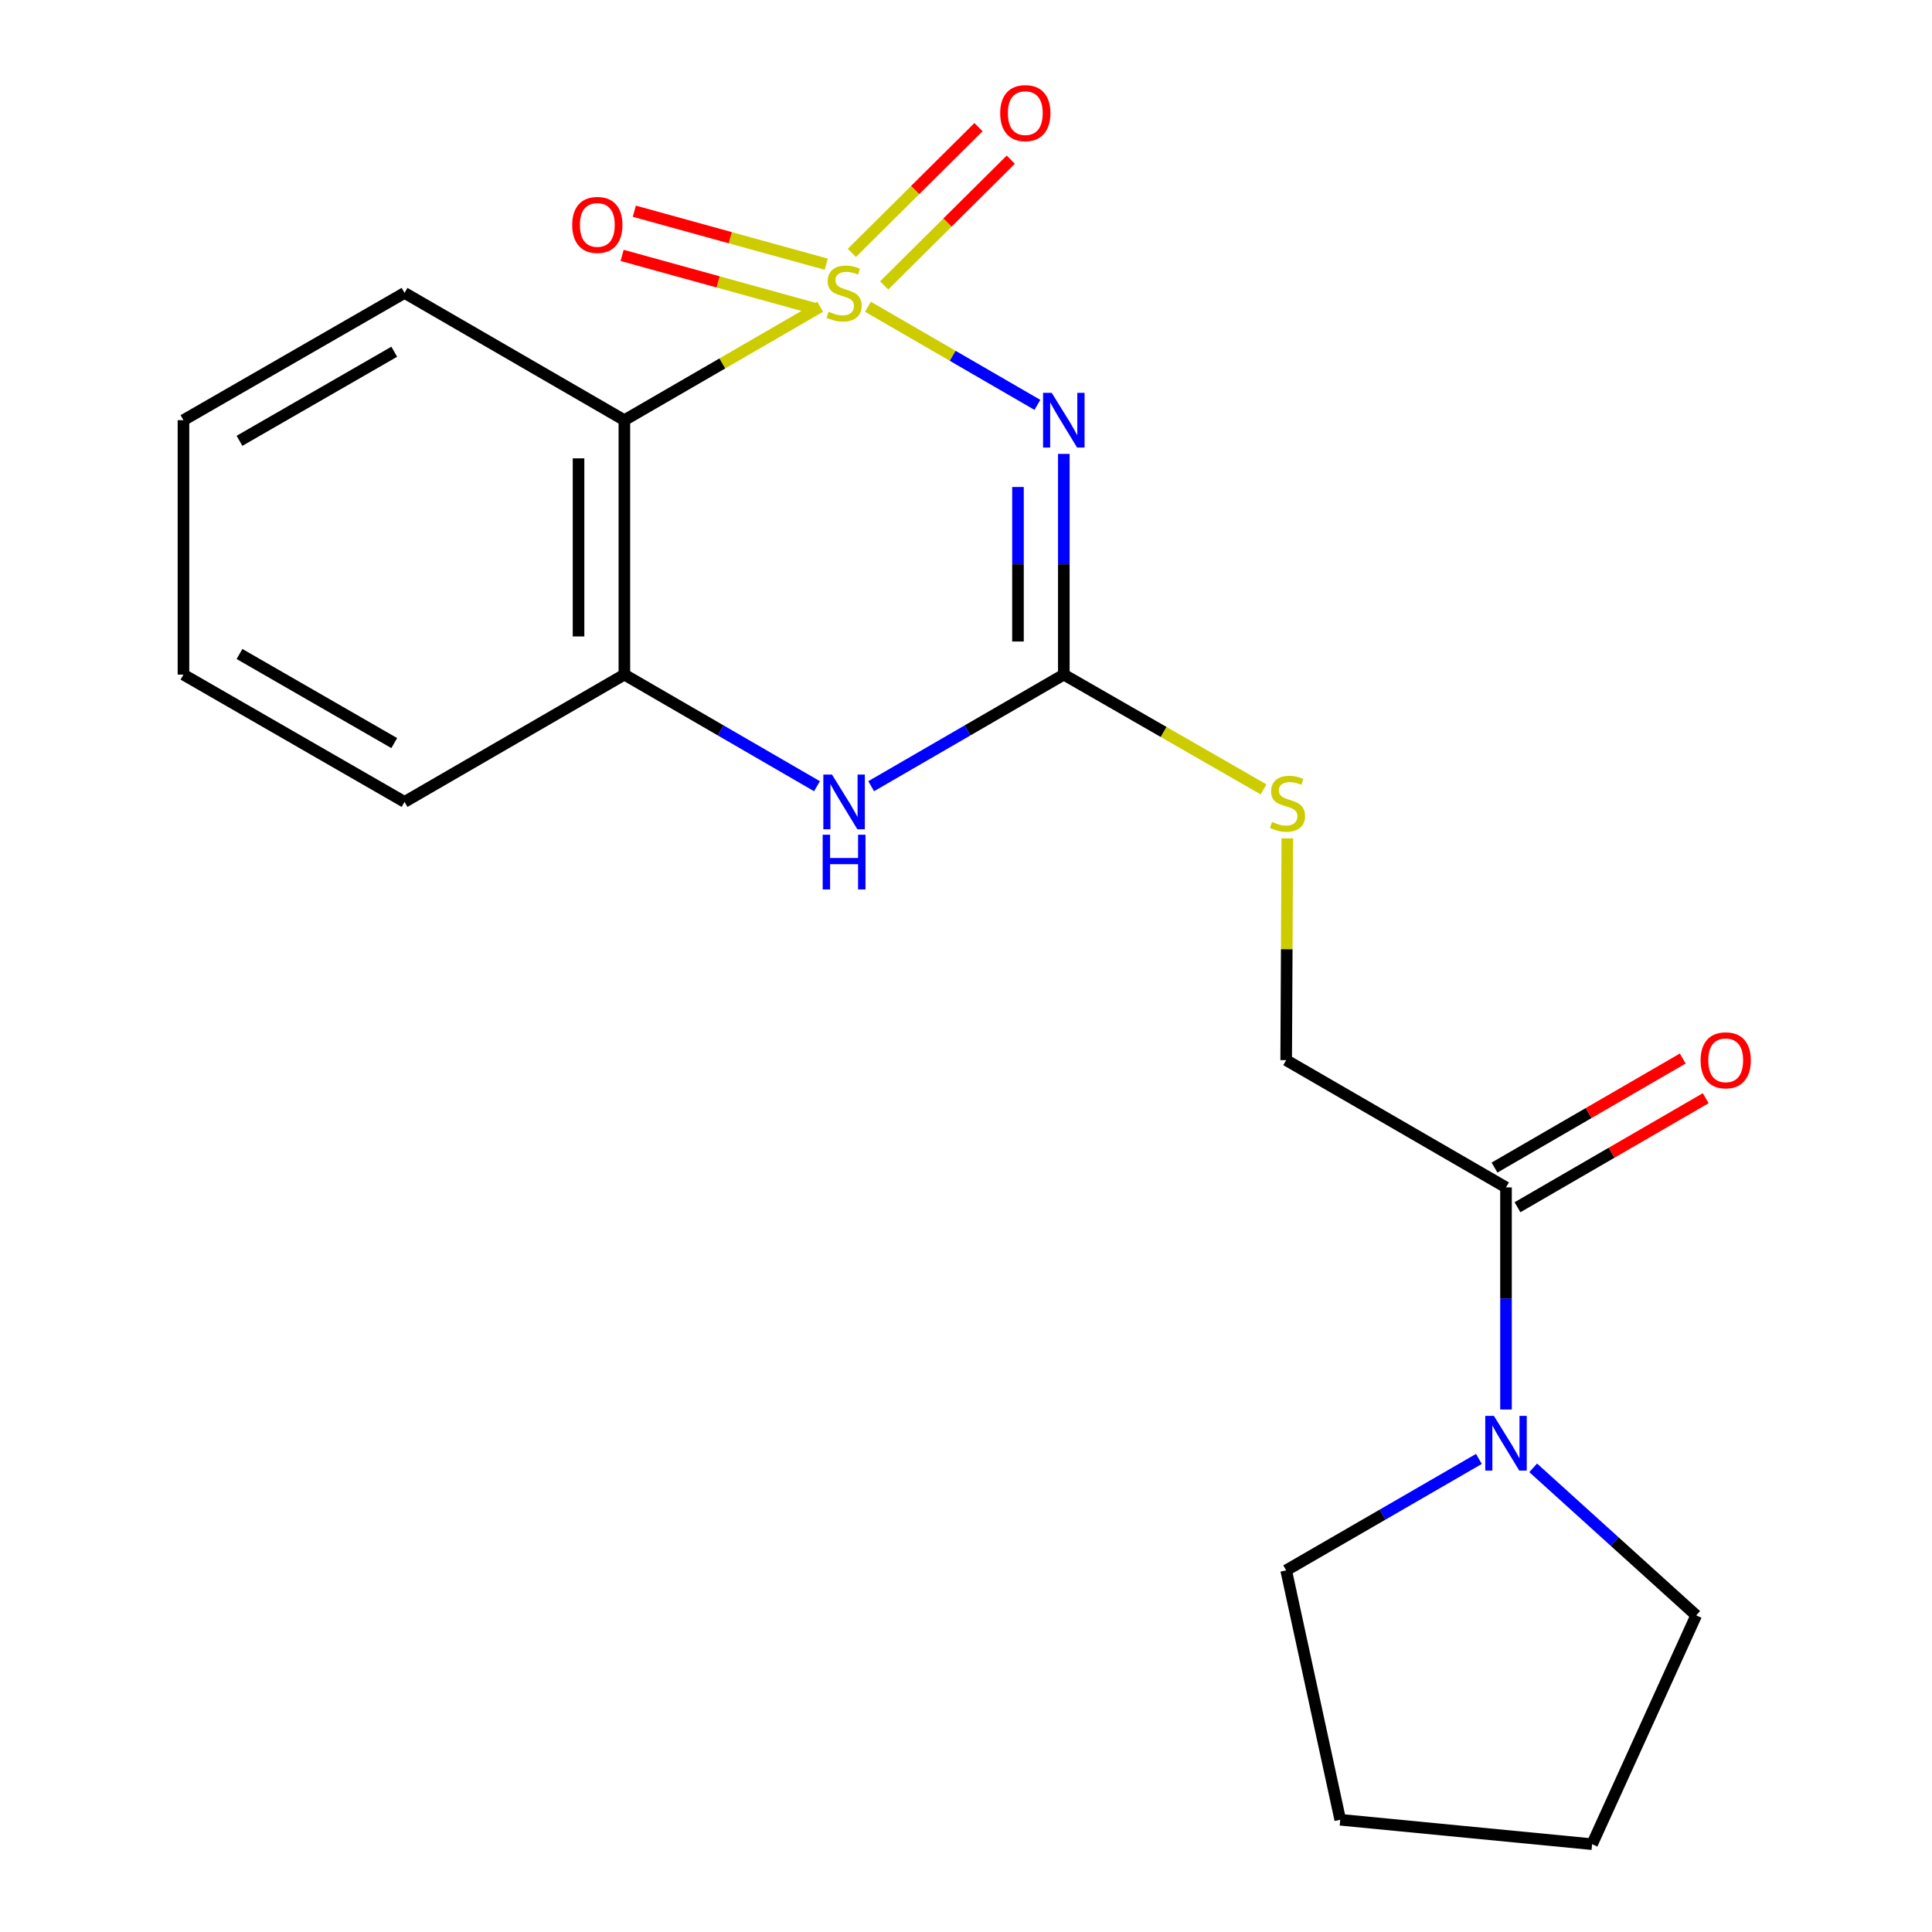 <?xml version='1.0' encoding='iso-8859-1'?>
<svg version='1.1' baseProfile='full'
              xmlns='http://www.w3.org/2000/svg'
                      xmlns:rdkit='http://www.rdkit.org/xml'
                      xmlns:xlink='http://www.w3.org/1999/xlink'
                  xml:space='preserve'
width='1000px' height='1000px' viewBox='0 0 1000 1000'>
<!-- END OF HEADER -->
<rect style='opacity:1.0;fill:#FFFFFF;stroke:none' width='1000' height='1000' x='0' y='0'> </rect>
<path class='bond-0' d='M 449.262,158.775 L 493.111,184.171' style='fill:none;fill-rule:evenodd;stroke:#CCCC00;stroke-width:6px;stroke-linecap:butt;stroke-linejoin:miter;stroke-opacity:1' />
<path class='bond-0' d='M 493.111,184.171 L 536.961,209.566' style='fill:none;fill-rule:evenodd;stroke:#0000FF;stroke-width:6px;stroke-linecap:butt;stroke-linejoin:miter;stroke-opacity:1' />
<path class='bond-1' d='M 424.531,158.775 L 373.853,188.129' style='fill:none;fill-rule:evenodd;stroke:#CCCC00;stroke-width:6px;stroke-linecap:butt;stroke-linejoin:miter;stroke-opacity:1' />
<path class='bond-1' d='M 373.853,188.129 L 323.176,217.483' style='fill:none;fill-rule:evenodd;stroke:#000000;stroke-width:6px;stroke-linecap:butt;stroke-linejoin:miter;stroke-opacity:1' />
<path class='bond-7' d='M 457.64,147.734 L 490.414,115.19' style='fill:none;fill-rule:evenodd;stroke:#CCCC00;stroke-width:6px;stroke-linecap:butt;stroke-linejoin:miter;stroke-opacity:1' />
<path class='bond-7' d='M 490.414,115.19 L 523.189,82.645' style='fill:none;fill-rule:evenodd;stroke:#FF0000;stroke-width:6px;stroke-linecap:butt;stroke-linejoin:miter;stroke-opacity:1' />
<path class='bond-7' d='M 440.922,130.897 L 473.696,98.353' style='fill:none;fill-rule:evenodd;stroke:#CCCC00;stroke-width:6px;stroke-linecap:butt;stroke-linejoin:miter;stroke-opacity:1' />
<path class='bond-7' d='M 473.696,98.353 L 506.47,65.809' style='fill:none;fill-rule:evenodd;stroke:#FF0000;stroke-width:6px;stroke-linecap:butt;stroke-linejoin:miter;stroke-opacity:1' />
<path class='bond-8' d='M 427.662,136.755 L 377.994,123.037' style='fill:none;fill-rule:evenodd;stroke:#CCCC00;stroke-width:6px;stroke-linecap:butt;stroke-linejoin:miter;stroke-opacity:1' />
<path class='bond-8' d='M 377.994,123.037 L 328.327,109.319' style='fill:none;fill-rule:evenodd;stroke:#FF0000;stroke-width:6px;stroke-linecap:butt;stroke-linejoin:miter;stroke-opacity:1' />
<path class='bond-8' d='M 421.345,159.626 L 371.678,145.908' style='fill:none;fill-rule:evenodd;stroke:#CCCC00;stroke-width:6px;stroke-linecap:butt;stroke-linejoin:miter;stroke-opacity:1' />
<path class='bond-8' d='M 371.678,145.908 L 322.01,132.19' style='fill:none;fill-rule:evenodd;stroke:#FF0000;stroke-width:6px;stroke-linecap:butt;stroke-linejoin:miter;stroke-opacity:1' />
<path class='bond-2' d='M 550.629,234.935 L 550.629,292.059' style='fill:none;fill-rule:evenodd;stroke:#0000FF;stroke-width:6px;stroke-linecap:butt;stroke-linejoin:miter;stroke-opacity:1' />
<path class='bond-2' d='M 550.629,292.059 L 550.629,349.182' style='fill:none;fill-rule:evenodd;stroke:#000000;stroke-width:6px;stroke-linecap:butt;stroke-linejoin:miter;stroke-opacity:1' />
<path class='bond-2' d='M 526.902,252.072 L 526.902,292.059' style='fill:none;fill-rule:evenodd;stroke:#0000FF;stroke-width:6px;stroke-linecap:butt;stroke-linejoin:miter;stroke-opacity:1' />
<path class='bond-2' d='M 526.902,292.059 L 526.902,332.045' style='fill:none;fill-rule:evenodd;stroke:#000000;stroke-width:6px;stroke-linecap:butt;stroke-linejoin:miter;stroke-opacity:1' />
<path class='bond-4' d='M 323.176,217.483 L 323.176,349.182' style='fill:none;fill-rule:evenodd;stroke:#000000;stroke-width:6px;stroke-linecap:butt;stroke-linejoin:miter;stroke-opacity:1' />
<path class='bond-4' d='M 299.449,237.238 L 299.449,329.428' style='fill:none;fill-rule:evenodd;stroke:#000000;stroke-width:6px;stroke-linecap:butt;stroke-linejoin:miter;stroke-opacity:1' />
<path class='bond-12' d='M 323.176,217.483 L 209.391,151.613' style='fill:none;fill-rule:evenodd;stroke:#000000;stroke-width:6px;stroke-linecap:butt;stroke-linejoin:miter;stroke-opacity:1' />
<path class='bond-9' d='M 550.629,349.182 L 602.314,378.879' style='fill:none;fill-rule:evenodd;stroke:#000000;stroke-width:6px;stroke-linecap:butt;stroke-linejoin:miter;stroke-opacity:1' />
<path class='bond-9' d='M 602.314,378.879 L 654,408.576' style='fill:none;fill-rule:evenodd;stroke:#CCCC00;stroke-width:6px;stroke-linecap:butt;stroke-linejoin:miter;stroke-opacity:1' />
<path class='bond-20' d='M 550.629,349.182 L 500.776,378.061' style='fill:none;fill-rule:evenodd;stroke:#000000;stroke-width:6px;stroke-linecap:butt;stroke-linejoin:miter;stroke-opacity:1' />
<path class='bond-20' d='M 500.776,378.061 L 450.922,406.94' style='fill:none;fill-rule:evenodd;stroke:#0000FF;stroke-width:6px;stroke-linecap:butt;stroke-linejoin:miter;stroke-opacity:1' />
<path class='bond-3' d='M 422.87,406.94 L 373.023,378.061' style='fill:none;fill-rule:evenodd;stroke:#0000FF;stroke-width:6px;stroke-linecap:butt;stroke-linejoin:miter;stroke-opacity:1' />
<path class='bond-3' d='M 373.023,378.061 L 323.176,349.182' style='fill:none;fill-rule:evenodd;stroke:#000000;stroke-width:6px;stroke-linecap:butt;stroke-linejoin:miter;stroke-opacity:1' />
<path class='bond-15' d='M 323.176,349.182 L 209.391,415.065' style='fill:none;fill-rule:evenodd;stroke:#000000;stroke-width:6px;stroke-linecap:butt;stroke-linejoin:miter;stroke-opacity:1' />
<path class='bond-5' d='M 779.505,729.553 L 779.505,672.076' style='fill:none;fill-rule:evenodd;stroke:#0000FF;stroke-width:6px;stroke-linecap:butt;stroke-linejoin:miter;stroke-opacity:1' />
<path class='bond-5' d='M 779.505,672.076 L 779.505,614.599' style='fill:none;fill-rule:evenodd;stroke:#000000;stroke-width:6px;stroke-linecap:butt;stroke-linejoin:miter;stroke-opacity:1' />
<path class='bond-13' d='M 765.479,755.135 L 715.6,783.981' style='fill:none;fill-rule:evenodd;stroke:#0000FF;stroke-width:6px;stroke-linecap:butt;stroke-linejoin:miter;stroke-opacity:1' />
<path class='bond-13' d='M 715.6,783.981 L 665.72,812.827' style='fill:none;fill-rule:evenodd;stroke:#000000;stroke-width:6px;stroke-linecap:butt;stroke-linejoin:miter;stroke-opacity:1' />
<path class='bond-14' d='M 793.565,759.746 L 835.756,797.926' style='fill:none;fill-rule:evenodd;stroke:#0000FF;stroke-width:6px;stroke-linecap:butt;stroke-linejoin:miter;stroke-opacity:1' />
<path class='bond-14' d='M 835.756,797.926 L 877.947,836.107' style='fill:none;fill-rule:evenodd;stroke:#000000;stroke-width:6px;stroke-linecap:butt;stroke-linejoin:miter;stroke-opacity:1' />
<path class='bond-6' d='M 779.505,614.599 L 665.72,548.729' style='fill:none;fill-rule:evenodd;stroke:#000000;stroke-width:6px;stroke-linecap:butt;stroke-linejoin:miter;stroke-opacity:1' />
<path class='bond-11' d='M 785.452,624.865 L 834.169,596.646' style='fill:none;fill-rule:evenodd;stroke:#000000;stroke-width:6px;stroke-linecap:butt;stroke-linejoin:miter;stroke-opacity:1' />
<path class='bond-11' d='M 834.169,596.646 L 882.886,568.428' style='fill:none;fill-rule:evenodd;stroke:#FF0000;stroke-width:6px;stroke-linecap:butt;stroke-linejoin:miter;stroke-opacity:1' />
<path class='bond-11' d='M 773.559,604.333 L 822.276,576.115' style='fill:none;fill-rule:evenodd;stroke:#000000;stroke-width:6px;stroke-linecap:butt;stroke-linejoin:miter;stroke-opacity:1' />
<path class='bond-11' d='M 822.276,576.115 L 870.993,547.896' style='fill:none;fill-rule:evenodd;stroke:#FF0000;stroke-width:6px;stroke-linecap:butt;stroke-linejoin:miter;stroke-opacity:1' />
<path class='bond-10' d='M 666.323,433.917 L 666.021,491.323' style='fill:none;fill-rule:evenodd;stroke:#CCCC00;stroke-width:6px;stroke-linecap:butt;stroke-linejoin:miter;stroke-opacity:1' />
<path class='bond-10' d='M 666.021,491.323 L 665.72,548.729' style='fill:none;fill-rule:evenodd;stroke:#000000;stroke-width:6px;stroke-linecap:butt;stroke-linejoin:miter;stroke-opacity:1' />
<path class='bond-16' d='M 209.391,151.613 L 94.959,217.483' style='fill:none;fill-rule:evenodd;stroke:#000000;stroke-width:6px;stroke-linecap:butt;stroke-linejoin:miter;stroke-opacity:1' />
<path class='bond-16' d='M 204.063,182.057 L 123.961,228.166' style='fill:none;fill-rule:evenodd;stroke:#000000;stroke-width:6px;stroke-linecap:butt;stroke-linejoin:miter;stroke-opacity:1' />
<path class='bond-18' d='M 665.72,812.827 L 693.705,941.904' style='fill:none;fill-rule:evenodd;stroke:#000000;stroke-width:6px;stroke-linecap:butt;stroke-linejoin:miter;stroke-opacity:1' />
<path class='bond-17' d='M 877.947,836.107 L 824.073,954.545' style='fill:none;fill-rule:evenodd;stroke:#000000;stroke-width:6px;stroke-linecap:butt;stroke-linejoin:miter;stroke-opacity:1' />
<path class='bond-21' d='M 209.391,415.065 L 94.959,349.182' style='fill:none;fill-rule:evenodd;stroke:#000000;stroke-width:6px;stroke-linecap:butt;stroke-linejoin:miter;stroke-opacity:1' />
<path class='bond-21' d='M 204.065,384.62 L 123.963,338.502' style='fill:none;fill-rule:evenodd;stroke:#000000;stroke-width:6px;stroke-linecap:butt;stroke-linejoin:miter;stroke-opacity:1' />
<path class='bond-19' d='M 94.959,217.483 L 94.959,349.182' style='fill:none;fill-rule:evenodd;stroke:#000000;stroke-width:6px;stroke-linecap:butt;stroke-linejoin:miter;stroke-opacity:1' />
<path class='bond-22' d='M 824.073,954.545 L 693.705,941.904' style='fill:none;fill-rule:evenodd;stroke:#000000;stroke-width:6px;stroke-linecap:butt;stroke-linejoin:miter;stroke-opacity:1' />
<path  class='atom-0' d='M 428.896 161.333
Q 429.216 161.453, 430.536 162.013
Q 431.856 162.573, 433.296 162.933
Q 434.776 163.253, 436.216 163.253
Q 438.896 163.253, 440.456 161.973
Q 442.016 160.653, 442.016 158.373
Q 442.016 156.813, 441.216 155.853
Q 440.456 154.893, 439.256 154.373
Q 438.056 153.853, 436.056 153.253
Q 433.536 152.493, 432.016 151.773
Q 430.536 151.053, 429.456 149.533
Q 428.416 148.013, 428.416 145.453
Q 428.416 141.893, 430.816 139.693
Q 433.256 137.493, 438.056 137.493
Q 441.336 137.493, 445.056 139.053
L 444.136 142.133
Q 440.736 140.733, 438.176 140.733
Q 435.416 140.733, 433.896 141.893
Q 432.376 143.013, 432.416 144.973
Q 432.416 146.493, 433.176 147.413
Q 433.976 148.333, 435.096 148.853
Q 436.256 149.373, 438.176 149.973
Q 440.736 150.773, 442.256 151.573
Q 443.776 152.373, 444.856 154.013
Q 445.976 155.613, 445.976 158.373
Q 445.976 162.293, 443.336 164.413
Q 440.736 166.493, 436.376 166.493
Q 433.856 166.493, 431.936 165.933
Q 430.056 165.413, 427.816 164.493
L 428.896 161.333
' fill='#CCCC00'/>
<path  class='atom-1' d='M 544.369 203.323
L 553.649 218.323
Q 554.569 219.803, 556.049 222.483
Q 557.529 225.163, 557.609 225.323
L 557.609 203.323
L 561.369 203.323
L 561.369 231.643
L 557.489 231.643
L 547.529 215.243
Q 546.369 213.323, 545.129 211.123
Q 543.929 208.923, 543.569 208.243
L 543.569 231.643
L 539.889 231.643
L 539.889 203.323
L 544.369 203.323
' fill='#0000FF'/>
<path  class='atom-4' d='M 430.636 400.905
L 439.916 415.905
Q 440.836 417.385, 442.316 420.065
Q 443.796 422.745, 443.876 422.905
L 443.876 400.905
L 447.636 400.905
L 447.636 429.225
L 443.756 429.225
L 433.796 412.825
Q 432.636 410.905, 431.396 408.705
Q 430.196 406.505, 429.836 405.825
L 429.836 429.225
L 426.156 429.225
L 426.156 400.905
L 430.636 400.905
' fill='#0000FF'/>
<path  class='atom-4' d='M 425.816 432.057
L 429.656 432.057
L 429.656 444.097
L 444.136 444.097
L 444.136 432.057
L 447.976 432.057
L 447.976 460.377
L 444.136 460.377
L 444.136 447.297
L 429.656 447.297
L 429.656 460.377
L 425.816 460.377
L 425.816 432.057
' fill='#0000FF'/>
<path  class='atom-6' d='M 773.245 732.864
L 782.525 747.864
Q 783.445 749.344, 784.925 752.024
Q 786.405 754.704, 786.485 754.864
L 786.485 732.864
L 790.245 732.864
L 790.245 761.184
L 786.365 761.184
L 776.405 744.784
Q 775.245 742.864, 774.005 740.664
Q 772.805 738.464, 772.445 737.784
L 772.445 761.184
L 768.765 761.184
L 768.765 732.864
L 773.245 732.864
' fill='#0000FF'/>
<path  class='atom-8' d='M 517.698 58.55
Q 517.698 51.75, 521.058 47.95
Q 524.418 44.15, 530.698 44.15
Q 536.978 44.15, 540.338 47.95
Q 543.698 51.75, 543.698 58.55
Q 543.698 65.43, 540.298 69.35
Q 536.898 73.23, 530.698 73.23
Q 524.458 73.23, 521.058 69.35
Q 517.698 65.47, 517.698 58.55
M 530.698 70.03
Q 535.018 70.03, 537.338 67.15
Q 539.698 64.23, 539.698 58.55
Q 539.698 52.99, 537.338 50.19
Q 535.018 47.35, 530.698 47.35
Q 526.378 47.35, 524.018 50.15
Q 521.698 52.95, 521.698 58.55
Q 521.698 64.27, 524.018 67.15
Q 526.378 70.03, 530.698 70.03
' fill='#FF0000'/>
<path  class='atom-9' d='M 296.177 116.418
Q 296.177 109.618, 299.537 105.818
Q 302.897 102.018, 309.177 102.018
Q 315.457 102.018, 318.817 105.818
Q 322.177 109.618, 322.177 116.418
Q 322.177 123.298, 318.777 127.218
Q 315.377 131.098, 309.177 131.098
Q 302.937 131.098, 299.537 127.218
Q 296.177 123.338, 296.177 116.418
M 309.177 127.898
Q 313.497 127.898, 315.817 125.018
Q 318.177 122.098, 318.177 116.418
Q 318.177 110.858, 315.817 108.058
Q 313.497 105.218, 309.177 105.218
Q 304.857 105.218, 302.497 108.018
Q 300.177 110.818, 300.177 116.418
Q 300.177 122.138, 302.497 125.018
Q 304.857 127.898, 309.177 127.898
' fill='#FF0000'/>
<path  class='atom-10' d='M 658.418 425.431
Q 658.738 425.551, 660.058 426.111
Q 661.378 426.671, 662.818 427.031
Q 664.298 427.351, 665.738 427.351
Q 668.418 427.351, 669.978 426.071
Q 671.538 424.751, 671.538 422.471
Q 671.538 420.911, 670.738 419.951
Q 669.978 418.991, 668.778 418.471
Q 667.578 417.951, 665.578 417.351
Q 663.058 416.591, 661.538 415.871
Q 660.058 415.151, 658.978 413.631
Q 657.938 412.111, 657.938 409.551
Q 657.938 405.991, 660.338 403.791
Q 662.778 401.591, 667.578 401.591
Q 670.858 401.591, 674.578 403.151
L 673.658 406.231
Q 670.258 404.831, 667.698 404.831
Q 664.938 404.831, 663.418 405.991
Q 661.898 407.111, 661.938 409.071
Q 661.938 410.591, 662.698 411.511
Q 663.498 412.431, 664.618 412.951
Q 665.778 413.471, 667.698 414.071
Q 670.258 414.871, 671.778 415.671
Q 673.298 416.471, 674.378 418.111
Q 675.498 419.711, 675.498 422.471
Q 675.498 426.391, 672.858 428.511
Q 670.258 430.591, 665.898 430.591
Q 663.378 430.591, 661.458 430.031
Q 659.578 429.511, 657.338 428.591
L 658.418 425.431
' fill='#CCCC00'/>
<path  class='atom-12' d='M 880.225 548.809
Q 880.225 542.009, 883.585 538.209
Q 886.945 534.409, 893.225 534.409
Q 899.505 534.409, 902.865 538.209
Q 906.225 542.009, 906.225 548.809
Q 906.225 555.689, 902.825 559.609
Q 899.425 563.489, 893.225 563.489
Q 886.985 563.489, 883.585 559.609
Q 880.225 555.729, 880.225 548.809
M 893.225 560.289
Q 897.545 560.289, 899.865 557.409
Q 902.225 554.489, 902.225 548.809
Q 902.225 543.249, 899.865 540.449
Q 897.545 537.609, 893.225 537.609
Q 888.905 537.609, 886.545 540.409
Q 884.225 543.209, 884.225 548.809
Q 884.225 554.529, 886.545 557.409
Q 888.905 560.289, 893.225 560.289
' fill='#FF0000'/>
</svg>
